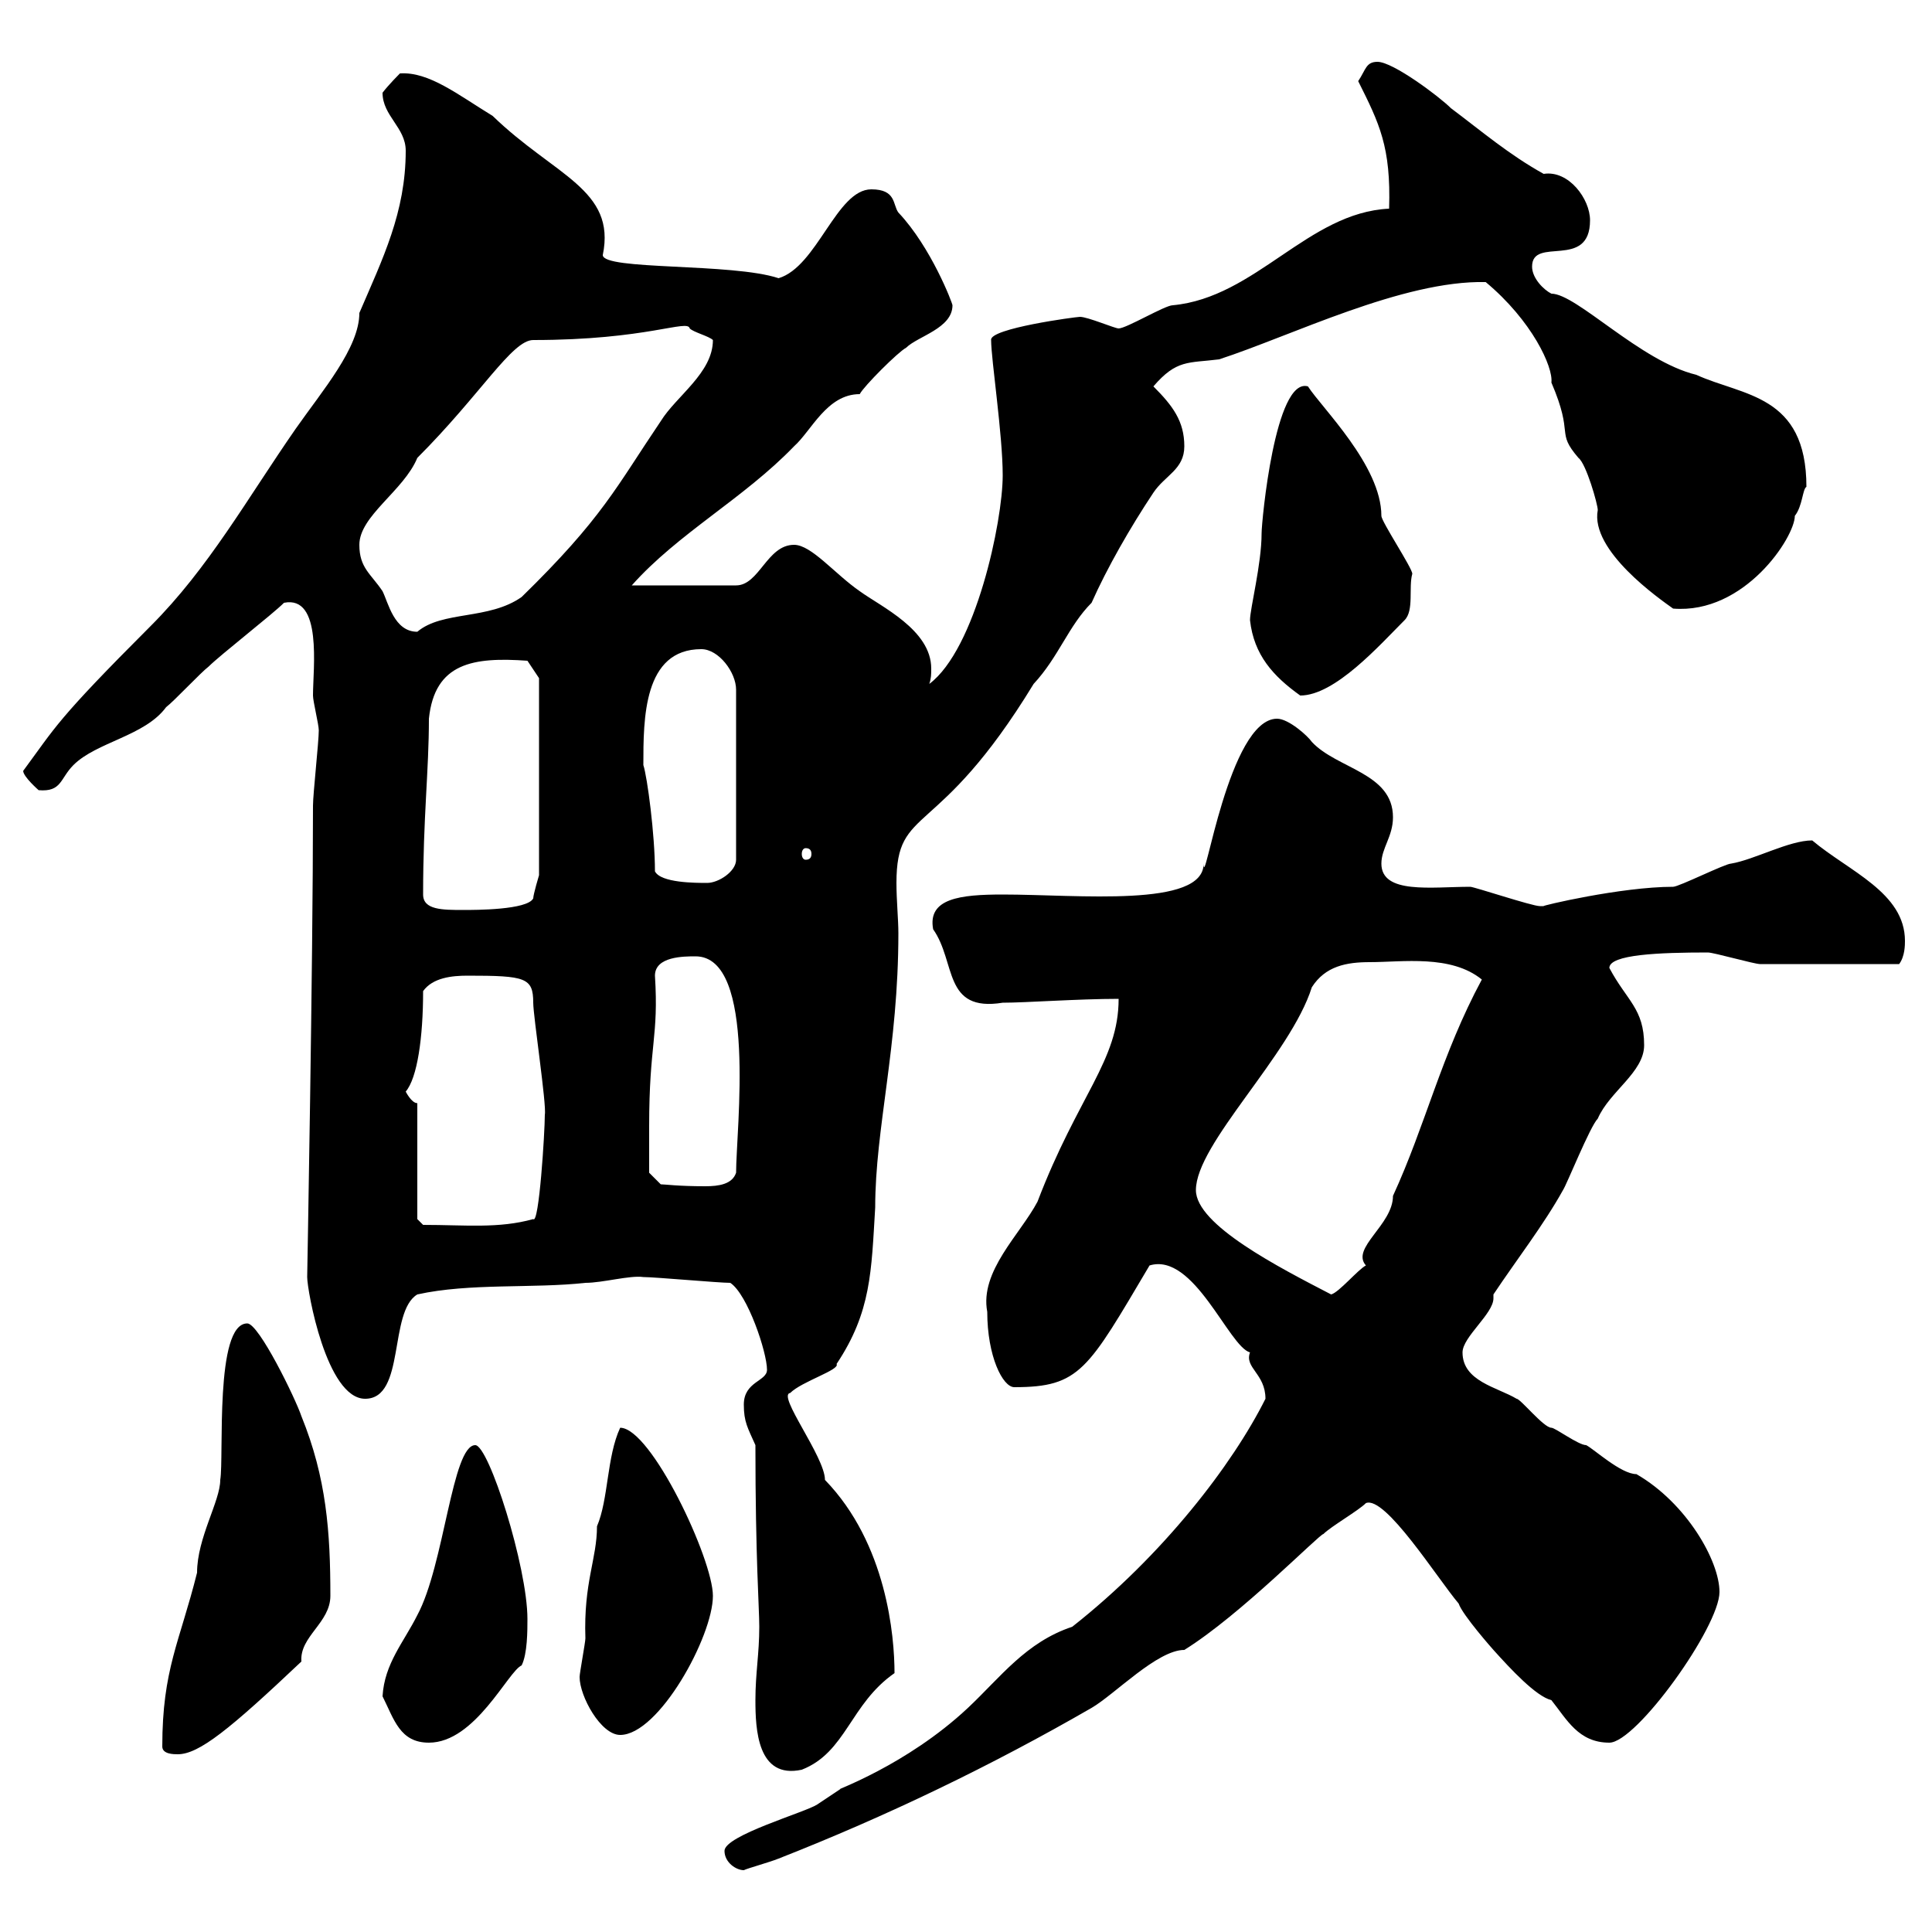 <svg xmlns="http://www.w3.org/2000/svg" xmlns:xlink="http://www.w3.org/1999/xlink" width="300" height="300"><path d="M112.50 287.40C112.50 289.20 114.30 290.40 115.50 290.40C116.10 290.10 119.40 289.20 120.90 288.60C137.70 282 153.90 274.20 169.50 265.20C173.10 263.10 179.70 256.20 183.90 256.20C192.60 250.80 204.90 238.20 205.50 238.20C206.70 237 210.90 234.60 212.10 233.40C215.10 232.20 223.20 245.10 226.50 249C227.10 250.80 231.90 256.20 231.90 256.20C234.60 259.20 238.50 263.40 240.90 264C243.30 267 245.10 270.60 249.90 270.60C254.10 270.60 267 252.60 267 247.20C267 242.40 261.90 233.40 254.10 228.90C251.70 228.90 247.50 225 246.30 224.40C245.10 224.40 241.50 221.70 240.90 221.70C239.70 221.70 236.10 217.20 235.50 217.20C232.50 215.40 227.10 214.50 227.10 210C227.10 207.60 231.90 204 231.90 201.60C231.90 201.60 231.90 201.60 231.90 201C235.50 195.60 239.70 190.20 242.70 184.80C243.30 183.90 246.90 174.90 248.10 173.70C249.90 169.50 255.30 166.50 255.30 162.30C255.30 156.60 252.60 155.40 249.90 150.30C249.90 148.20 257.70 147.90 265.20 147.90C266.10 147.90 272.40 149.70 273.30 149.70C277.20 149.70 286.50 149.70 294.90 149.70C295.80 148.50 295.80 146.70 295.80 146.10C295.80 138.60 287.10 135.30 281.40 130.50C277.80 130.50 272.40 133.50 268.80 134.10C267.90 134.10 260.70 137.70 259.80 137.70C251.70 137.70 239.10 140.70 239.70 140.70C239.70 140.70 239.10 140.70 239.10 140.70C237.90 140.70 228.90 137.70 228.30 137.70C222.30 137.70 214.50 138.90 214.50 134.10C214.50 131.70 216.30 129.90 216.30 126.90C216.30 120 207.60 119.40 203.70 115.20C203.10 114.30 200.10 111.60 198.30 111.60C190.80 111.60 186.90 138.90 186.90 134.10C186.90 141 167.40 138.90 155.70 138.90C149.10 138.90 144 139.50 144.90 144.30C148.50 149.40 146.40 157.20 155.70 155.70C159.30 155.70 167.40 155.10 173.70 155.10C173.70 164.70 167.40 170.10 161.10 186.60C158.40 191.70 152.10 197.40 153.30 203.70C153.30 210.60 155.70 215.40 157.50 215.40C167.70 215.40 168.90 212.70 178.50 196.50C185.40 194.40 190.80 209.10 194.10 210C193.20 212.40 196.50 213.30 196.50 217.20C191.40 227.40 180.60 241.50 166.50 252.60C159.30 255 155.40 260.40 150.30 265.20C140.70 274.20 129.30 278.10 130.50 277.80C130.50 277.80 126.90 280.20 126.90 280.20C125.10 281.40 112.50 285 112.50 287.40ZM117.30 264C117.30 268.50 117.60 276.30 124.50 274.80C131.40 272.10 132 264.60 138.90 259.80C138.90 254.10 137.70 239.70 128.10 229.80C128.10 226.20 120.60 216.60 122.70 216.30C124.50 214.50 130.50 212.70 129.90 211.80C135.30 203.70 135.30 197.40 135.90 187.50C135.90 175.20 139.50 162.60 139.50 144.90C139.50 142.80 139.20 139.80 139.20 137.10C139.20 124.80 145.50 130.80 160.50 106.20C164.40 102 165.90 97.20 169.50 93.60C171.90 88.20 175.50 81.90 179.10 76.50C180.90 73.80 183.90 72.90 183.90 69.30C183.90 65.40 182.10 63 179.10 60C182.70 55.80 184.50 56.40 189.30 55.80C200.40 52.20 217.80 43.50 230.70 43.80C237.90 49.80 241.20 57 240.90 59.40C244.50 67.80 241.50 66.90 245.10 71.10C246.30 72 248.10 78.30 248.10 79.20C246.90 85.50 257.70 93 259.80 94.50C270.90 95.40 278.70 83.40 278.70 80.10C279.90 78.60 279.90 75.90 280.50 75.60C280.50 61.20 270.60 61.50 263.40 58.20C254.70 56.10 244.80 45.60 240.90 45.60C239.70 45 237.90 43.20 237.90 41.40C237.90 36.60 246.90 42 246.90 34.20C246.90 30.90 243.60 26.40 239.70 27C234.30 24 230.10 20.40 225.30 16.80C223.50 15 216.30 9.60 213.90 9.60C212.10 9.60 212.10 10.80 210.90 12.60C214.20 19.20 216 22.80 215.70 32.40C203.10 33 195 46.20 182.10 47.40C180.90 47.40 174.90 51 173.70 51C173.10 51 168.90 49.20 167.70 49.20C167.10 49.20 153.60 51 153.90 52.80C153.90 55.80 155.70 67.50 155.70 73.80C155.70 81 151.50 100.80 144.30 106.20C144.60 105.30 144.60 104.70 144.60 103.80C144.60 97.80 136.80 94.20 133.50 91.80C129.60 89.10 126 84.60 123.30 84.60C119.10 84.60 117.90 90.90 114.30 90.90L98.10 90.90C105.30 82.80 115.50 77.40 123.30 69.30C126 66.90 128.40 61.20 133.50 61.20C134.10 60 139.50 54.60 140.70 54C142.50 52.20 147.90 51 147.90 47.40C147.90 47.10 144.60 38.40 139.50 33C138.60 31.80 139.20 29.40 135.30 29.40C129.90 29.40 126.90 41.40 120.90 43.20C113.70 40.80 93.60 42 93.60 39.60C95.70 29.40 86.10 27.30 76.50 18C71.10 14.70 66.60 11.10 62.10 11.40C62.10 11.40 60.30 13.20 59.40 14.40C59.40 18 63 19.80 63 23.40C63 33 59.40 40.20 55.80 48.60C55.80 54 50.10 60.60 45.90 66.60C38.40 77.40 32.40 88.20 23.40 97.20C8.70 111.90 8.70 112.80 3.60 119.70C3.60 120.60 6 122.70 6 122.70C9.60 123 9.30 120.90 11.40 118.80C15 115.20 22.50 114.30 25.80 109.80C27 108.90 31.20 104.40 32.40 103.50C34.20 101.70 42.30 95.40 44.10 93.60C50.10 92.40 48.60 103.80 48.60 108C48.60 108.90 49.50 112.50 49.50 113.40C49.50 115.20 48.60 123.30 48.60 125.10C48.60 150 47.70 198 47.70 198.30C47.70 200.40 50.70 217.20 56.70 217.20C63 217.20 60.30 203.70 64.80 201C72.90 199.20 82.80 200.10 90.90 199.20C93.60 199.20 97.80 198 99.90 198.30C101.70 198.30 111.60 199.20 113.40 199.20C116.10 201 119.10 210 119.10 212.70C119.10 214.50 115.50 214.50 115.50 218.10C115.50 220.80 116.10 221.70 117.30 224.40C117.30 242.10 117.90 249.60 117.90 252.60C117.90 256.80 117.30 259.80 117.30 264ZM25.20 271.20C25.20 272.40 27 272.40 27.60 272.40C30.90 272.40 35.70 268.50 46.80 258C46.50 254.10 51.30 252 51.30 247.80C51.30 237.90 50.70 229.50 46.80 219.90C45.90 217.20 40.20 205.50 38.40 205.50C33.30 205.50 34.80 226.20 34.20 229.80C34.20 233.10 30.60 238.80 30.60 244.20C27.90 255 25.20 259.20 25.20 271.20ZM59.40 263.40C61.20 267 62.10 270.60 66.60 270.60C73.80 270.60 78.90 259.50 81 258.60C81.90 256.80 81.90 253.20 81.90 251.40C81.90 243.30 75.90 224.40 73.80 224.40C70.20 224.40 69 243 64.80 250.80C62.70 255 59.70 258.30 59.40 263.40ZM90 260.40C90 263.40 93.30 269.40 96.30 269.40C102.30 269.40 110.70 254.10 110.70 247.80C110.70 242.10 101.10 221.70 96.30 221.70C94.20 226.20 94.50 232.80 92.70 237C92.70 242.10 90.60 245.70 90.90 254.40C90.90 255 90 259.80 90 260.40ZM185.70 184.80C185.70 177.60 200.40 163.80 203.70 153.30C205.80 150 209.10 149.40 212.70 149.40C217.80 149.40 225.30 148.20 230.10 152.10C223.80 163.80 221.40 174.60 216.30 185.70C216.30 190.20 209.70 193.80 212.10 196.50C210.90 197.10 207.90 200.70 206.70 201C198.60 196.80 185.70 190.20 185.70 184.80ZM64.80 189.30L64.80 171.30C63.90 171.30 63 169.50 63 169.50C64.80 167.40 65.70 161.10 65.70 153.90C67.20 151.80 70.20 151.50 72.60 151.50C81.60 151.50 82.80 151.80 82.80 155.70C82.80 157.80 84.90 171.60 84.60 173.10C84.60 175.80 83.70 190.20 82.80 189.30C77.40 190.80 72.30 190.20 65.70 190.20ZM100.80 174.90C100.80 162 102.30 161.10 101.70 151.50C101.70 148.50 106.20 148.50 108 148.50C117.60 148.50 114.30 175.50 114.30 182.10C113.70 183.90 111.60 184.20 109.50 184.20C105.30 184.20 103.20 183.90 102.60 183.90L100.80 182.10C100.80 182.10 100.80 176.70 100.80 174.90ZM65.70 138.90C65.70 126.90 66.60 119.70 66.60 111.60C67.50 102.90 73.50 102 81.90 102.60L83.70 105.30L83.70 135.90C83.70 135.90 82.80 138.90 82.80 139.50C81.90 141.30 73.80 141.30 72 141.30C68.70 141.30 65.70 141.30 65.70 138.90ZM101.70 135.30C101.70 129.60 100.50 120.60 99.90 118.80C99.90 111.60 99.90 100.80 108.90 100.80C111.60 100.80 114.30 104.40 114.30 107.10L114.30 133.50C114.30 135.30 111.60 137.10 109.80 137.10C108 137.10 102.60 137.10 101.70 135.30ZM125.10 131.70C125.70 131.70 126 132 126 132.60C126 133.20 125.70 133.50 125.10 133.50C124.80 133.50 124.50 133.20 124.50 132.60C124.50 132 124.80 131.70 125.10 131.70ZM194.10 96.30C194.70 101.70 197.70 105 201.90 108C207.30 108 214.20 100.20 218.10 96.30C219.60 94.80 218.70 91.20 219.30 89.10C219.30 88.20 214.50 81 214.50 80.10C214.50 72.30 205.20 63.30 203.10 60C198 58.50 195.90 81 195.90 82.80C195.90 87.60 194.10 94.50 194.10 96.30ZM55.80 84.60C55.80 80.10 62.70 76.20 64.80 71.10C74.70 61.20 79.50 52.80 82.80 52.80C100.50 52.80 106.80 49.50 107.10 51C107.70 51.60 110.10 52.20 110.70 52.80C110.70 57.90 105 61.50 102.60 65.40C95.70 75.60 93.60 80.40 81 92.70C75.90 96.30 68.70 94.80 64.80 98.10C61.20 98.10 60.30 93.60 59.40 91.80C57.60 89.10 55.80 88.20 55.80 84.60Z"/></svg>